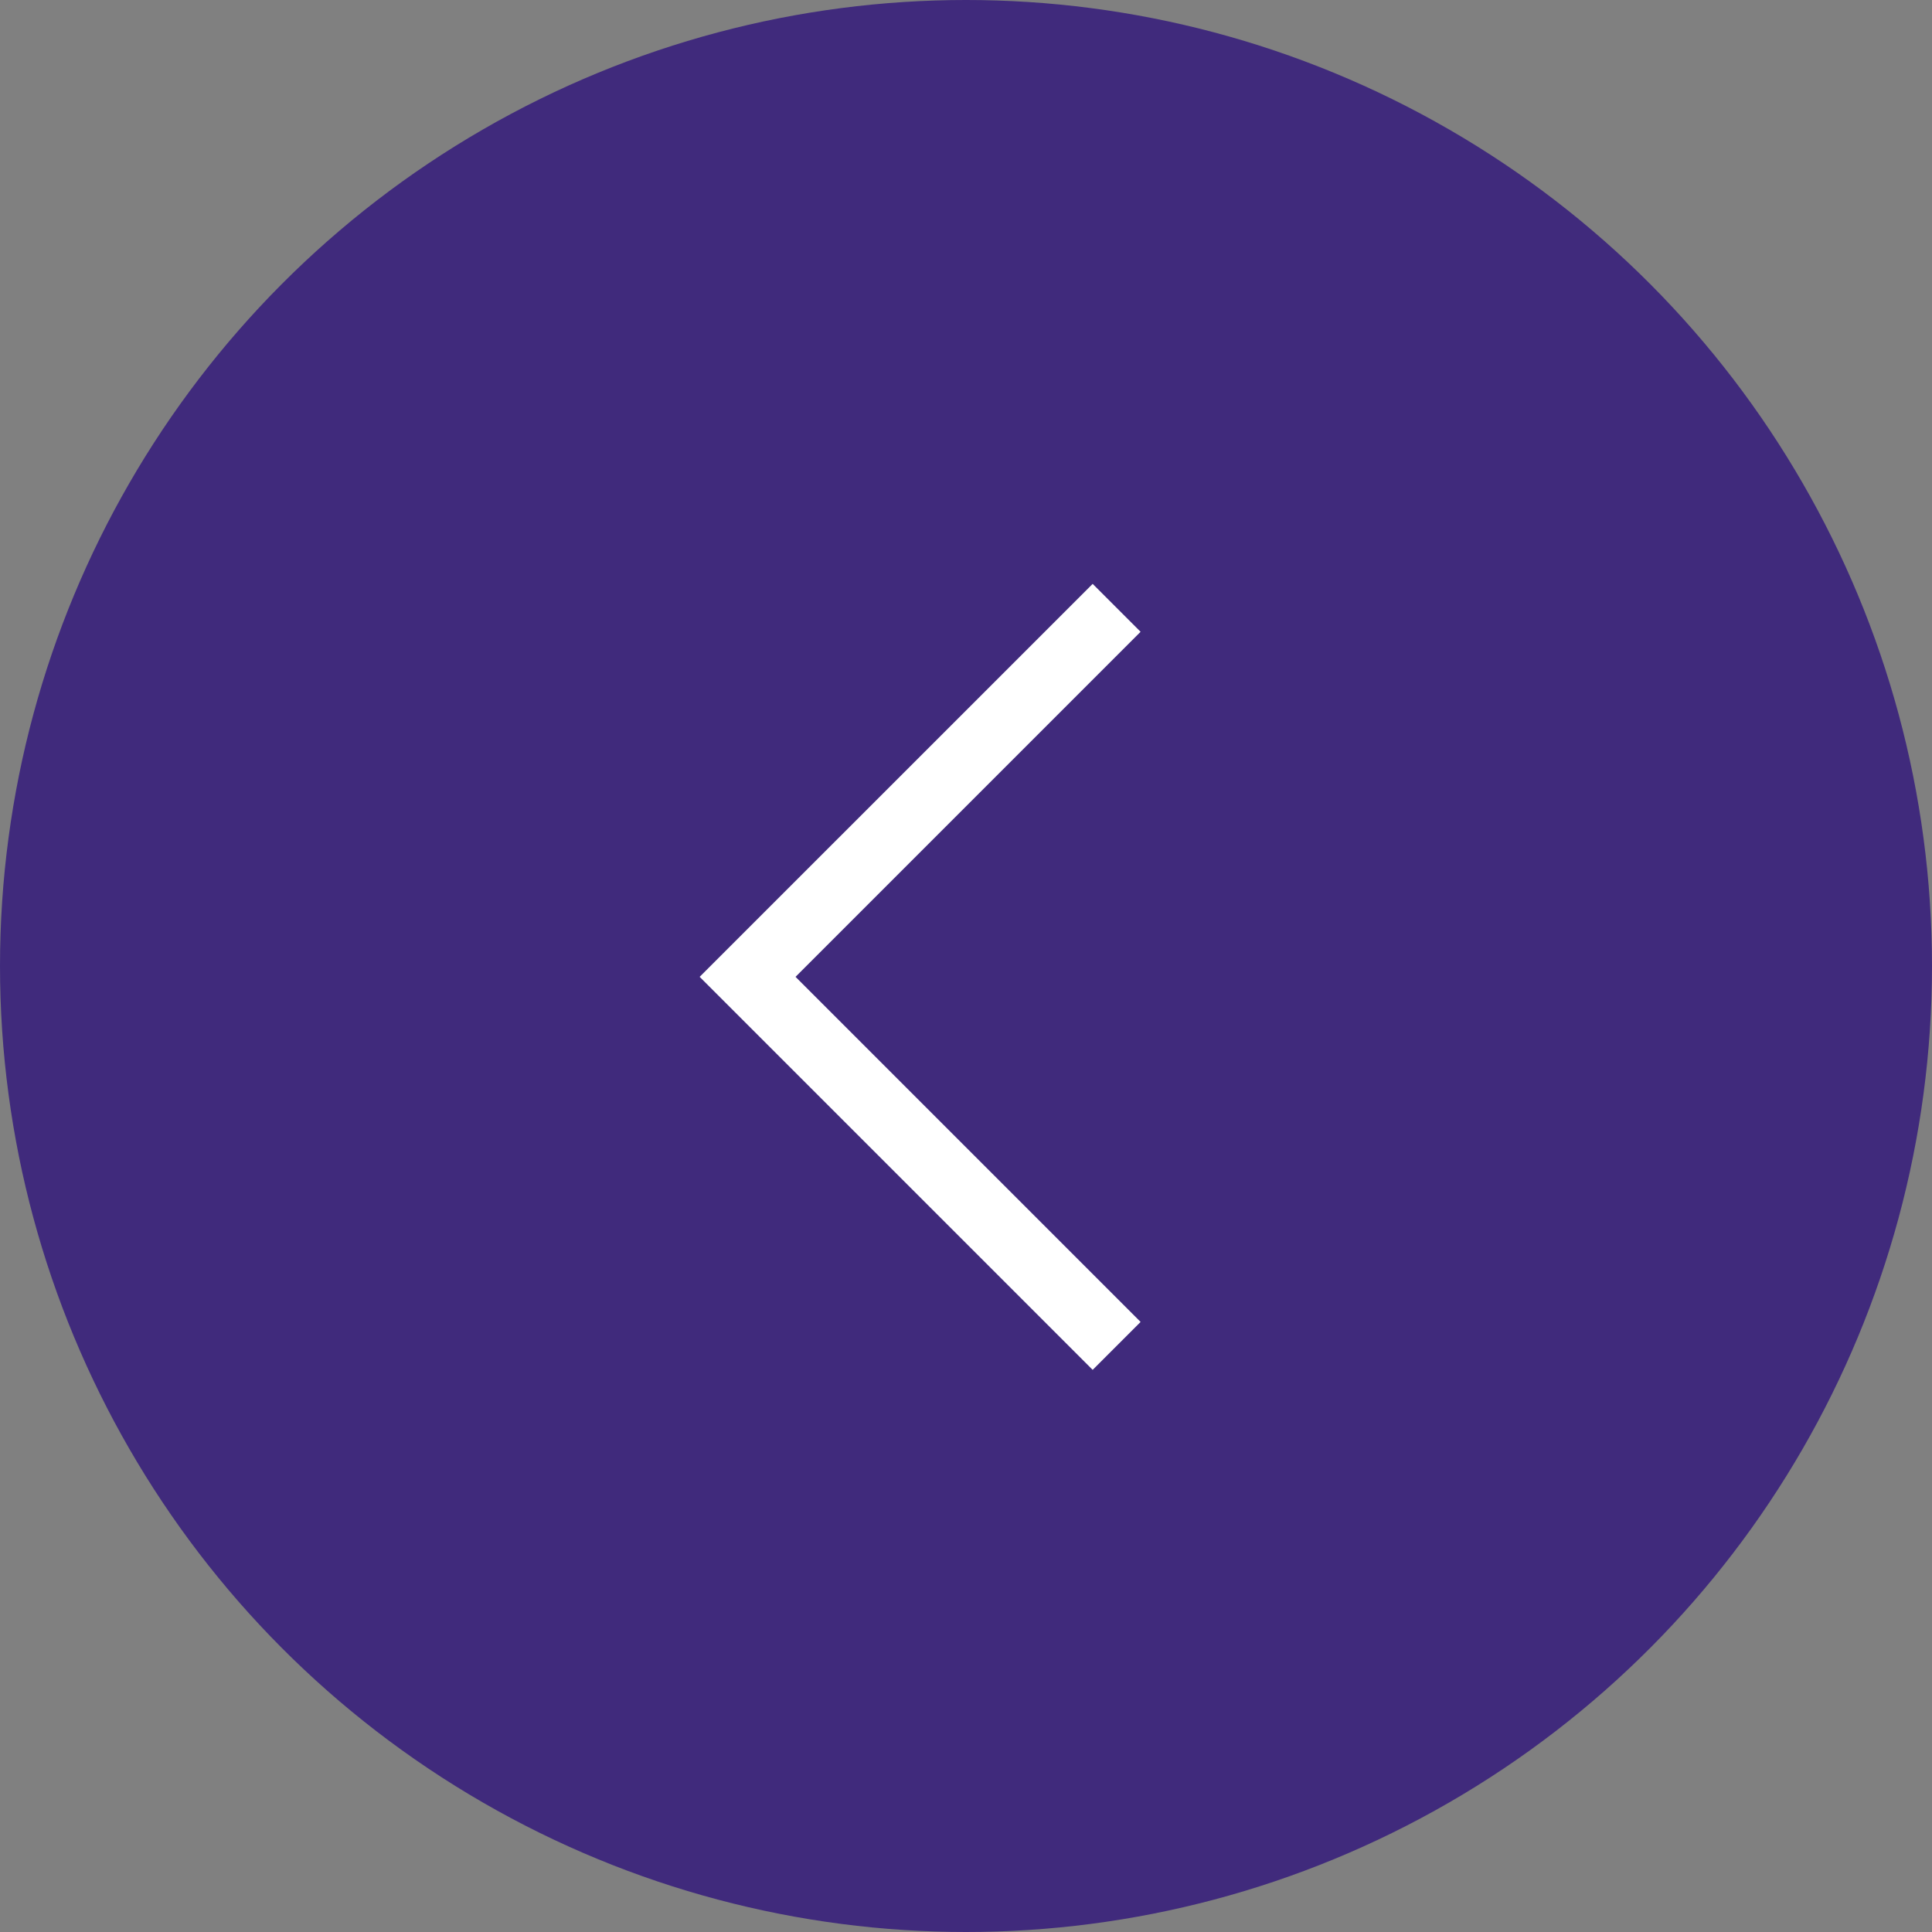 <?xml version="1.0" encoding="UTF-8"?> <svg xmlns="http://www.w3.org/2000/svg" width="57" height="57" viewBox="0 0 57 57" fill="none"><rect x="0" y="0" width="57" height="57" fill="#808080" stroke="none"/> <circle r="28.5" transform="matrix(-1 0 0 1 28.5 28.5)" fill="#402A7C"></circle> <path fill-rule="evenodd" clip-rule="evenodd" d="M32.237 17.226L20.642 28.82L32.237 40.415L33.651 39.001L23.471 28.82L33.651 18.64L32.237 17.226Z" fill="white"></path> </svg> 